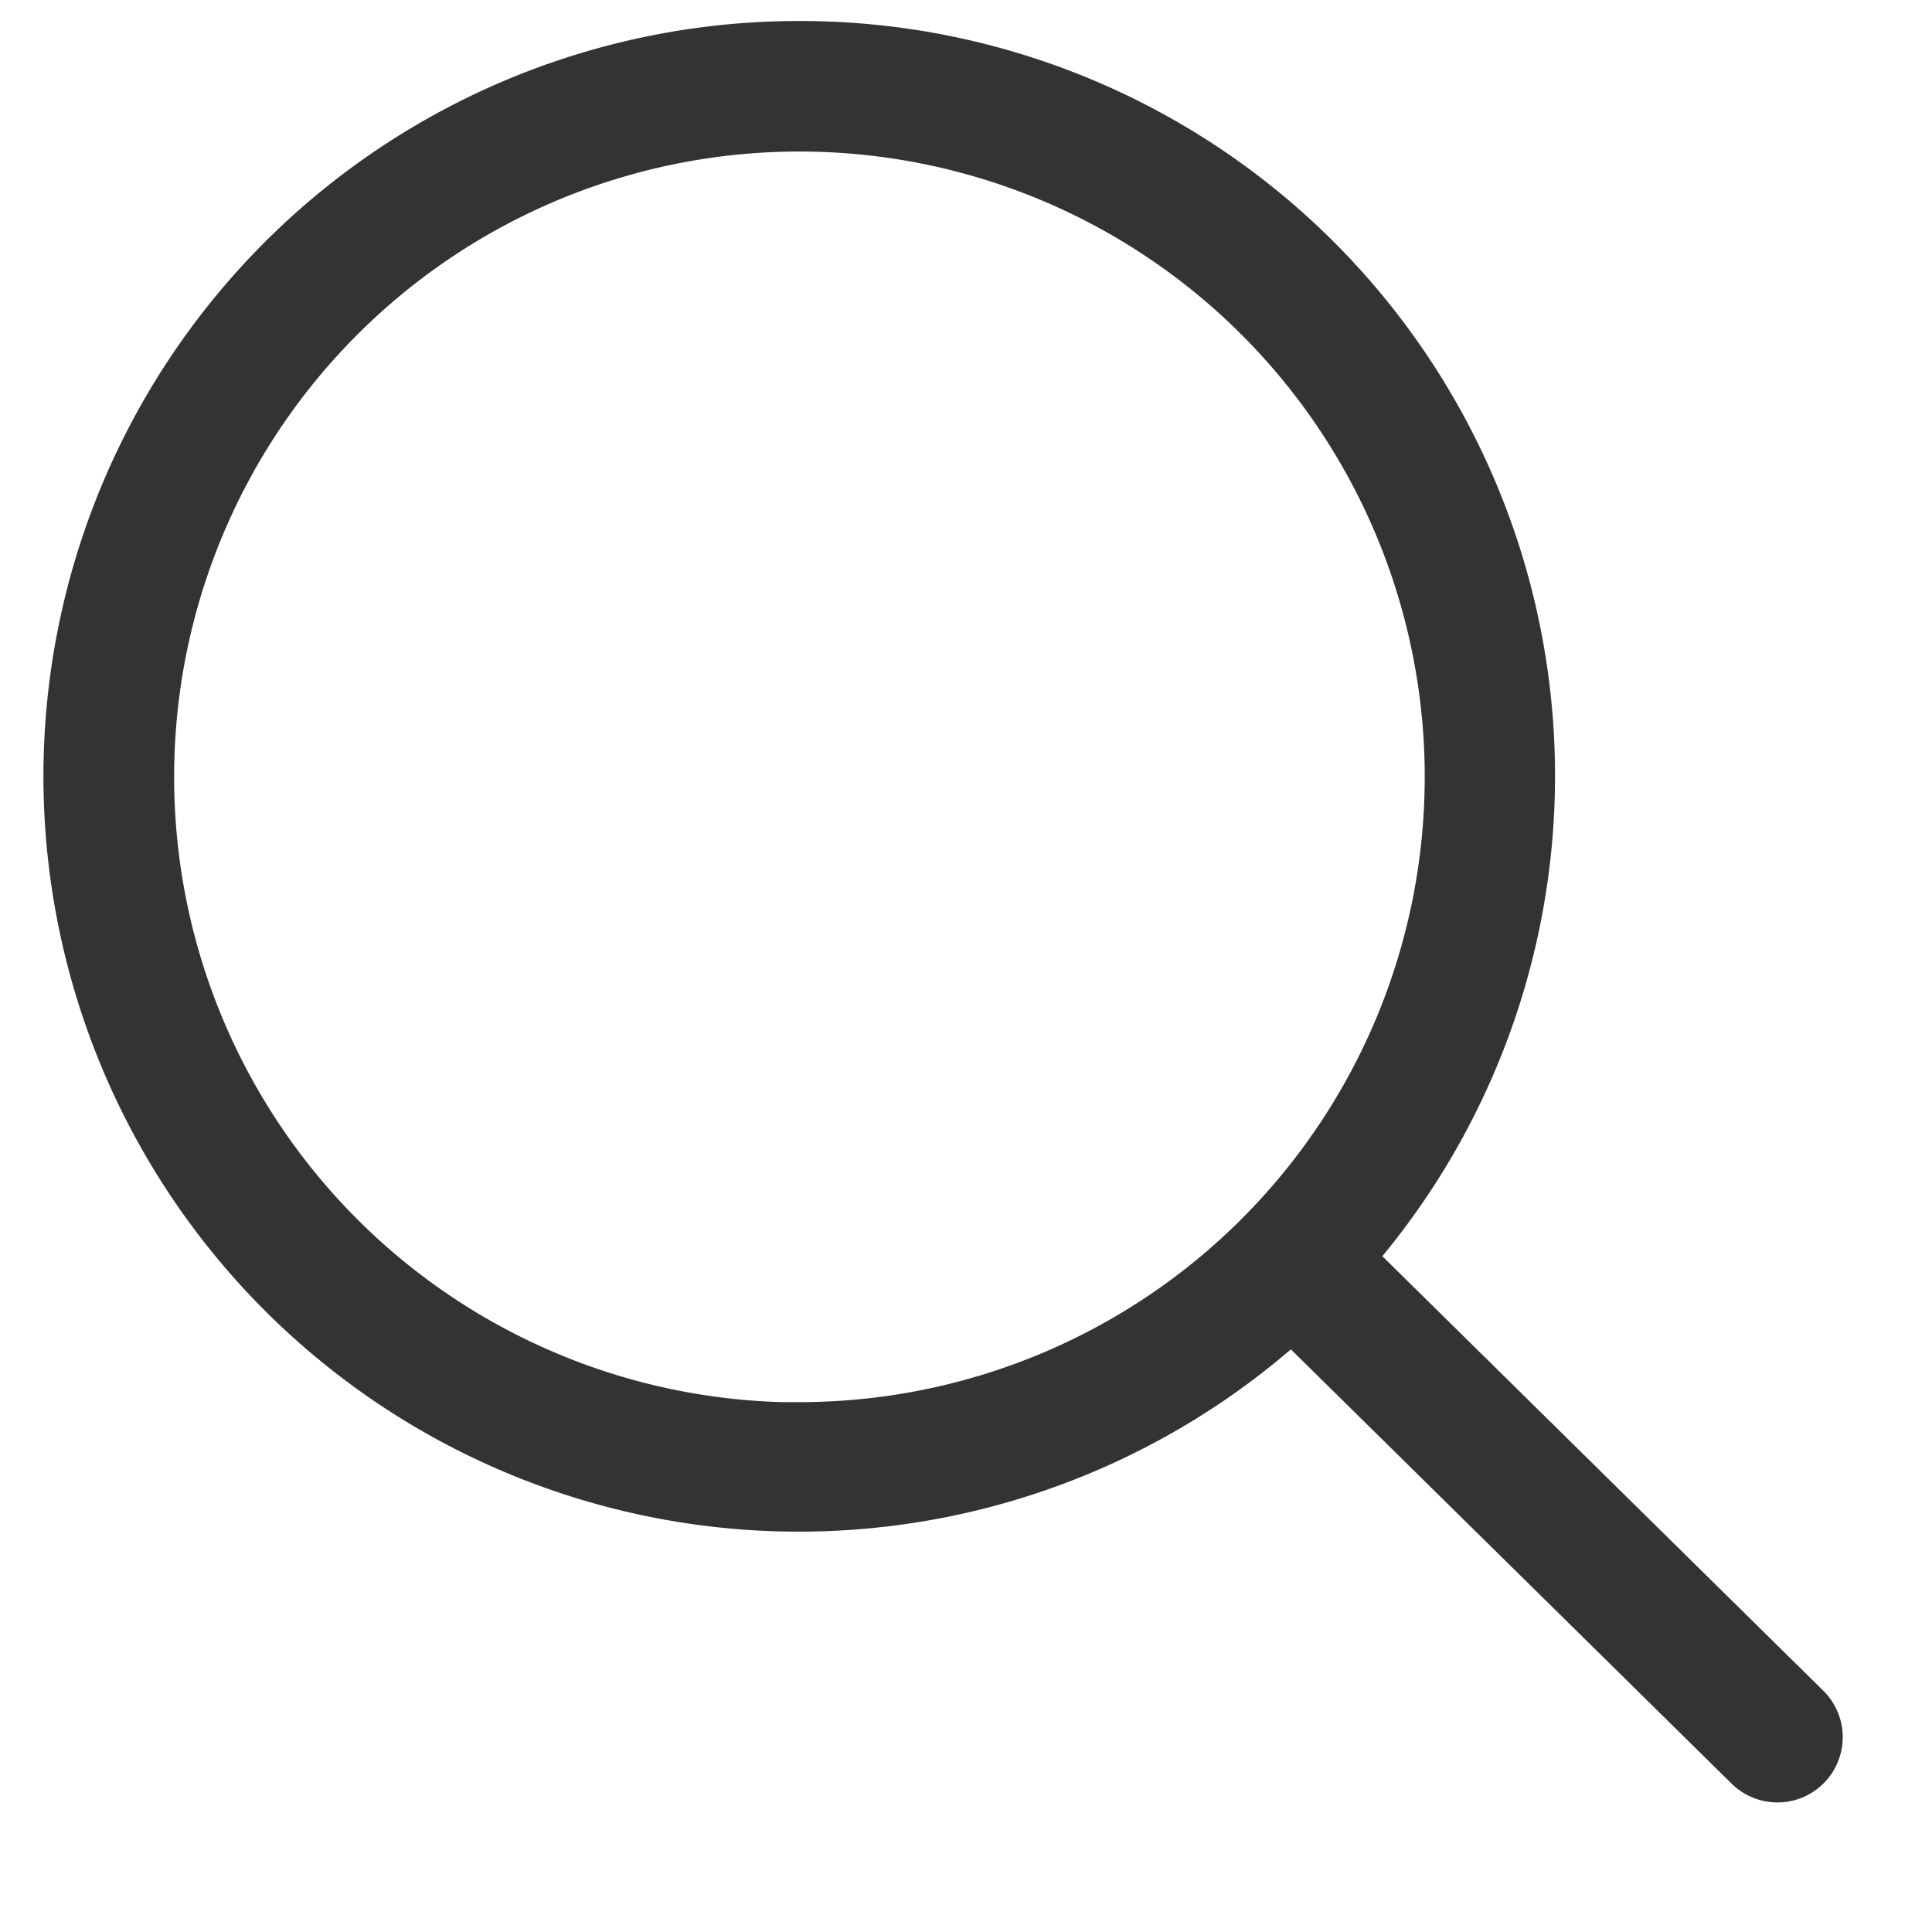 <svg xmlns="http://www.w3.org/2000/svg" xmlns:xlink="http://www.w3.org/1999/xlink" width="23" height="23" viewBox="0 0 23 23">
  <defs>
    <clipPath id="clip-path">
      <rect id="長方形_7970" data-name="長方形 7970" width="23" height="23" transform="translate(0.105)" fill="#fff" stroke="#707070" stroke-width="1"/>
    </clipPath>
  </defs>
  <g id="マスクグループ_22250" data-name="マスクグループ 22250" transform="translate(-0.105)" clip-path="url(#clip-path)">
    <g id="Layer_4" data-name="Layer 4" transform="translate(0.873 0.5)">
      <path id="パス_108105" data-name="パス 108105" d="M12.9,4.355a8.735,8.735,0,0,1,6.6,14.47l5.414,5.335a.527.527,0,0,1-.74.751l-5.413-5.334A8.742,8.742,0,1,1,12.9,4.355Zm0,16.442A7.694,7.694,0,1,0,5.207,13.1,7.694,7.694,0,0,0,12.9,20.8Z" transform="translate(-4.152 -4.355)" fill="#333" stroke="#333" stroke-width="0.5"/>
    </g>
  </g>
</svg>
